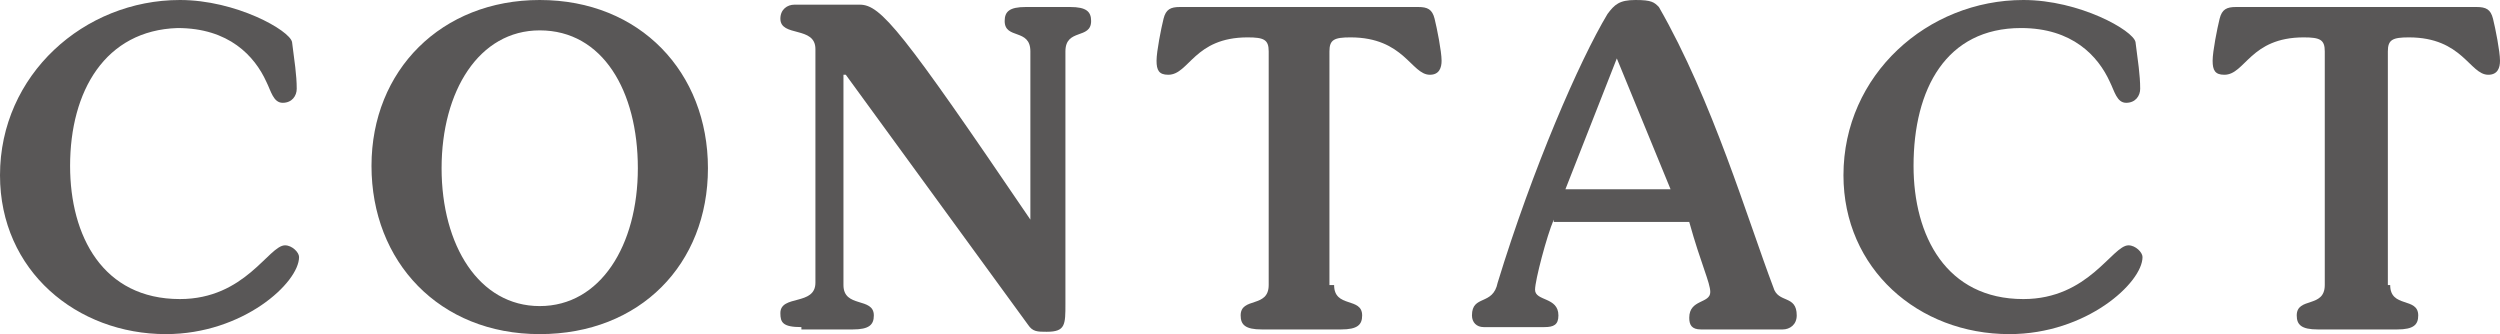 <?xml version="1.0" encoding="utf-8"?>
<!-- Generator: Adobe Illustrator 24.2.1, SVG Export Plug-In . SVG Version: 6.00 Build 0)  -->
<svg version="1.1" id="レイヤー_1" xmlns="http://www.w3.org/2000/svg" xmlns:xlink="http://www.w3.org/1999/xlink" x="0px"
	 y="0px" viewBox="0 0 107 14.3" enable-background="new 0 0 107 14.3" xml:space="preserve">
<g>
	<path fill="#595757" d="M7.7,0c2.4,0,4.7,1.3,4.8,1.8c0.1,0.8,0.2,1.4,0.2,2c0,0.3-0.2,0.6-0.6,0.6c-0.4,0-0.5-0.5-0.7-0.9
		c-0.5-1.1-1.6-2.3-3.8-2.3C4.5,1.3,3,3.9,3,7.1c0,3,1.4,5.7,4.7,5.7c2.8,0,3.8-2.3,4.5-2.3c0.3,0,0.6,0.3,0.6,0.5
		c0,1.1-2.4,3.3-5.7,3.3C3.3,14.3,0,11.6,0,7.5C0,3.2,3.6,0,7.7,0z"/>
	<path fill="#595757" d="M23.1,14.3c-4.3,0-7.2-3.1-7.2-7.2S18.9,0,23.1,0c4.3,0,7.2,3.1,7.2,7.2S27.4,14.3,23.1,14.3z M23.1,1.3
		c-2.6,0-4.2,2.6-4.2,5.9s1.6,5.9,4.2,5.9c2.6,0,4.2-2.6,4.2-5.9S25.8,1.3,23.1,1.3z"/>
	<path fill="#595757" d="M34.3,14c-0.8,0-0.9-0.2-0.9-0.6c0-0.8,1.5-0.3,1.5-1.3v-10c0-1-1.5-0.5-1.5-1.3c0-0.4,0.3-0.6,0.6-0.6h2.8
		c0.9,0,1.8,1.1,7.3,9.2h0V2.2c0-1-1.1-0.5-1.1-1.3c0-0.4,0.2-0.6,0.9-0.6h1.9c0.7,0,0.9,0.2,0.9,0.6c0,0.8-1.1,0.3-1.1,1.3V13
		c0,0.9,0,1.2-0.8,1.2c-0.4,0-0.6,0-0.8-0.3L36.2,3.2h-0.1v9c0,1,1.3,0.5,1.3,1.3c0,0.4-0.2,0.6-0.9,0.6H34.3z"/>
	<path fill="#595757" d="M57.1,12.2c0,1,1.2,0.5,1.2,1.3c0,0.4-0.2,0.6-0.9,0.6H54c-0.7,0-0.9-0.2-0.9-0.6c0-0.8,1.2-0.3,1.2-1.3
		v-10c0-0.5-0.2-0.6-0.9-0.6c-2.3,0-2.5,1.6-3.4,1.6c-0.4,0-0.5-0.2-0.5-0.6c0-0.4,0.2-1.4,0.3-1.8c0.1-0.4,0.3-0.5,0.7-0.5h10.2
		c0.4,0,0.6,0.1,0.7,0.5c0.1,0.4,0.3,1.4,0.3,1.8c0,0.3-0.1,0.6-0.5,0.6c-0.8,0-1.1-1.6-3.4-1.6c-0.7,0-0.9,0.1-0.9,0.6V12.2z"/>
	<path fill="#595757" d="M66.5,9.4c-0.3,0.7-0.8,2.6-0.8,3c0,0.5,1,0.3,1,1.1c0,0.4-0.2,0.5-0.6,0.5h-2.6c-0.3,0-0.5-0.2-0.5-0.5
		c0-0.9,0.9-0.4,1.1-1.4c1.5-4.9,3.5-9.5,4.7-11.5C69.1,0.2,69.3,0,70,0c0.7,0,0.8,0.1,1,0.3c2.3,4,3.8,9.1,4.9,12
		c0.2,0.7,1,0.3,1,1.2c0,0.4-0.3,0.6-0.6,0.6h-3.5c-0.4,0-0.5-0.2-0.5-0.5c0-0.8,0.9-0.6,0.9-1.1c0-0.4-0.4-1.2-0.9-3H66.5z
		 M71.5,8.1l-2.3-5.6L67,8.1H71.5z"/>
	<path fill="#595757" d="M86.6,0c2.4,0,4.7,1.3,4.8,1.8c0.1,0.8,0.2,1.4,0.2,2c0,0.3-0.2,0.6-0.6,0.6c-0.4,0-0.5-0.5-0.7-0.9
		c-0.5-1.1-1.6-2.3-3.8-2.3c-3.2,0-4.6,2.6-4.6,5.9c0,3,1.4,5.7,4.7,5.7c2.8,0,3.8-2.3,4.5-2.3c0.3,0,0.6,0.3,0.6,0.5
		c0,1.1-2.4,3.3-5.7,3.3c-3.9,0-7.1-2.8-7.1-6.8C78.9,3.2,82.5,0,86.6,0z"/>
	<path fill="#595757" d="M102.3,12.2c0,1,1.2,0.5,1.2,1.3c0,0.4-0.2,0.6-0.9,0.6h-3.4c-0.7,0-0.9-0.2-0.9-0.6c0-0.8,1.2-0.3,1.2-1.3
		v-10c0-0.5-0.2-0.6-0.9-0.6c-2.3,0-2.5,1.6-3.4,1.6c-0.4,0-0.5-0.2-0.5-0.6c0-0.4,0.2-1.4,0.3-1.8c0.1-0.4,0.3-0.5,0.7-0.5H106
		c0.4,0,0.6,0.1,0.7,0.5c0.1,0.4,0.3,1.4,0.3,1.8c0,0.3-0.1,0.6-0.5,0.6c-0.8,0-1.1-1.6-3.4-1.6c-0.7,0-0.9,0.1-0.9,0.6V12.2z"/>
</g>
</svg>
